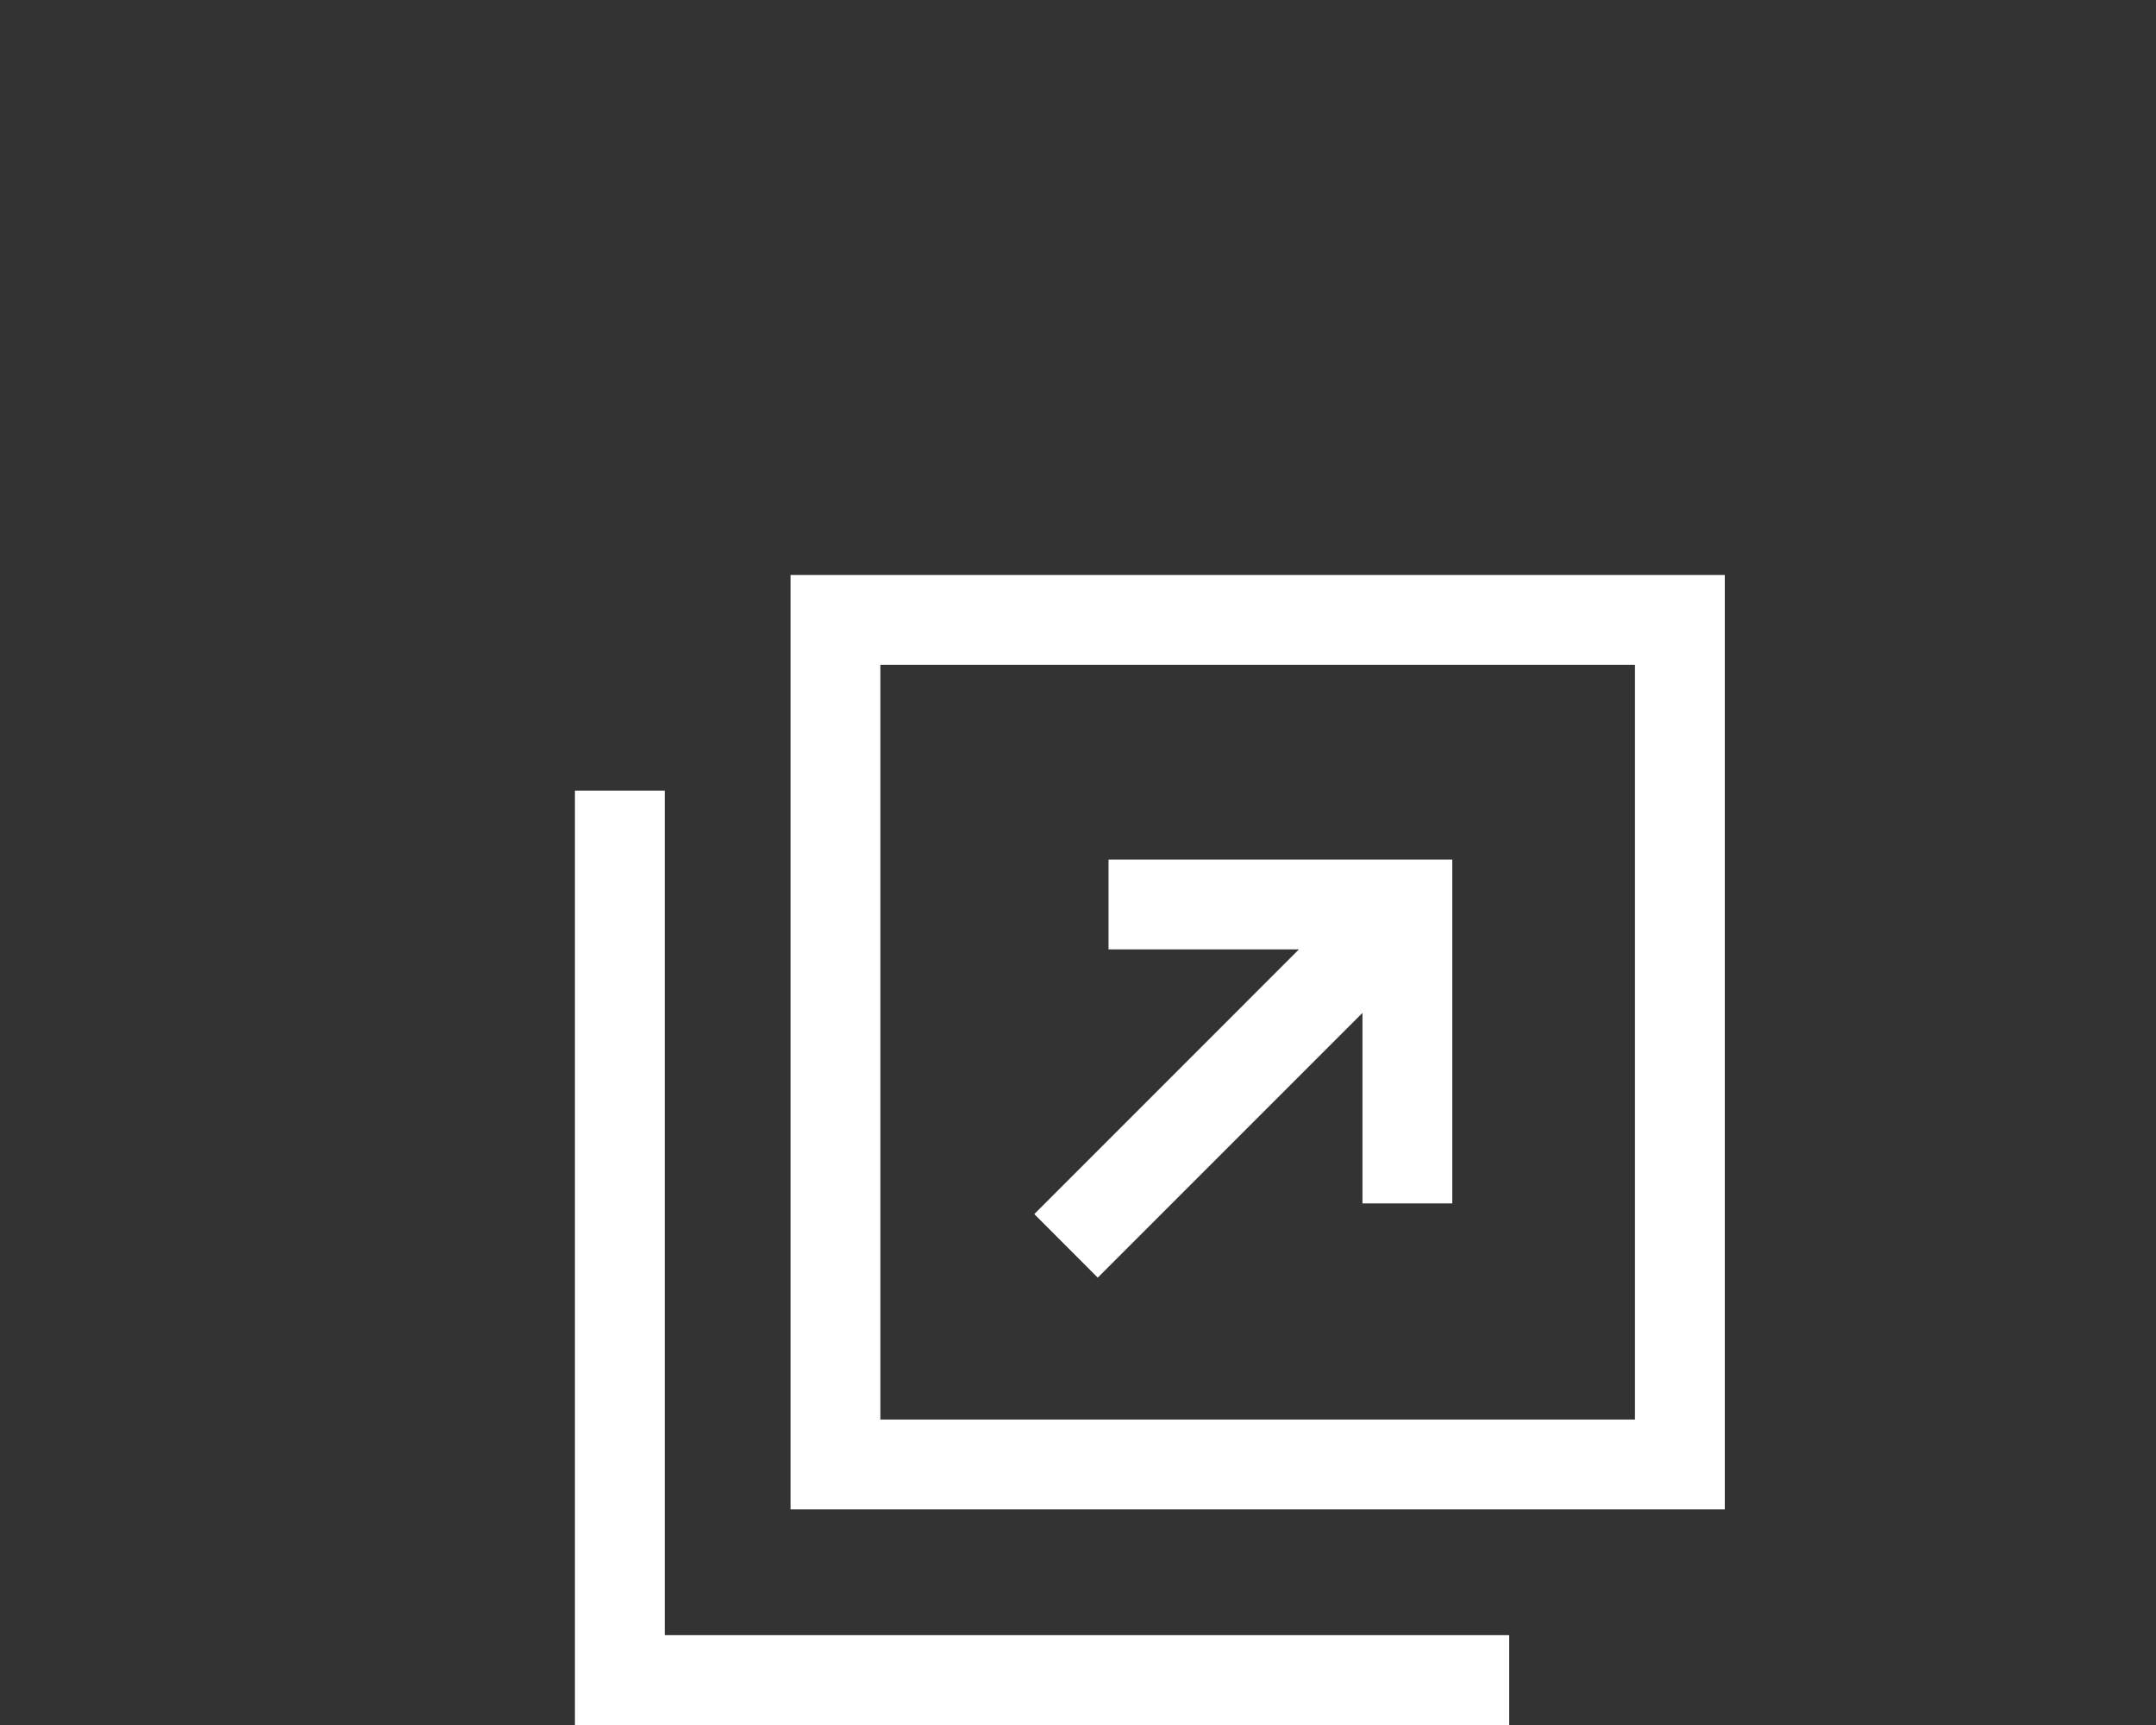 <?xml version="1.0" encoding="utf-8"?>
<!-- Generator: Adobe Illustrator 14.0.0, SVG Export Plug-In . SVG Version: 6.00 Build 43363)  -->
<!DOCTYPE svg PUBLIC "-//W3C//DTD SVG 1.1//EN" "http://www.w3.org/Graphics/SVG/1.1/DTD/svg11.dtd">
<svg version="1.1" id="_x32_" xmlns="http://www.w3.org/2000/svg" xmlns:xlink="http://www.w3.org/1999/xlink" x="0px" y="0px"
	 width="30px" height="24px" viewBox="0 0 30 24" enable-background="new 0 0 30 24" xml:space="preserve">
<rect x="0" y="0" width="30" height="24" fill="#333333" stroke="none"/>
<g>
	<path fill="#FFFFFF" d="M11,8v13h13V8H11z M22.75,19.75h-10.5V9.25h10.5V19.75z"/>
	<polygon fill="#FFFFFF" points="9.25,22.75 9.25,17.25 9.25,12.25 9.25,11 8,11 8,24 21,24 21,22.75 19.75,22.75 	"/>
	<polygon fill="#FFFFFF" points="15.275,17.776 18.958,14.093 18.958,16.743 20.208,16.743 20.208,11.959 15.425,11.959 
		15.425,13.209 18.074,13.209 14.392,16.892 	"/>
</g>
<rect y="8" fill="none" width="24" height="16"/>
</svg>
